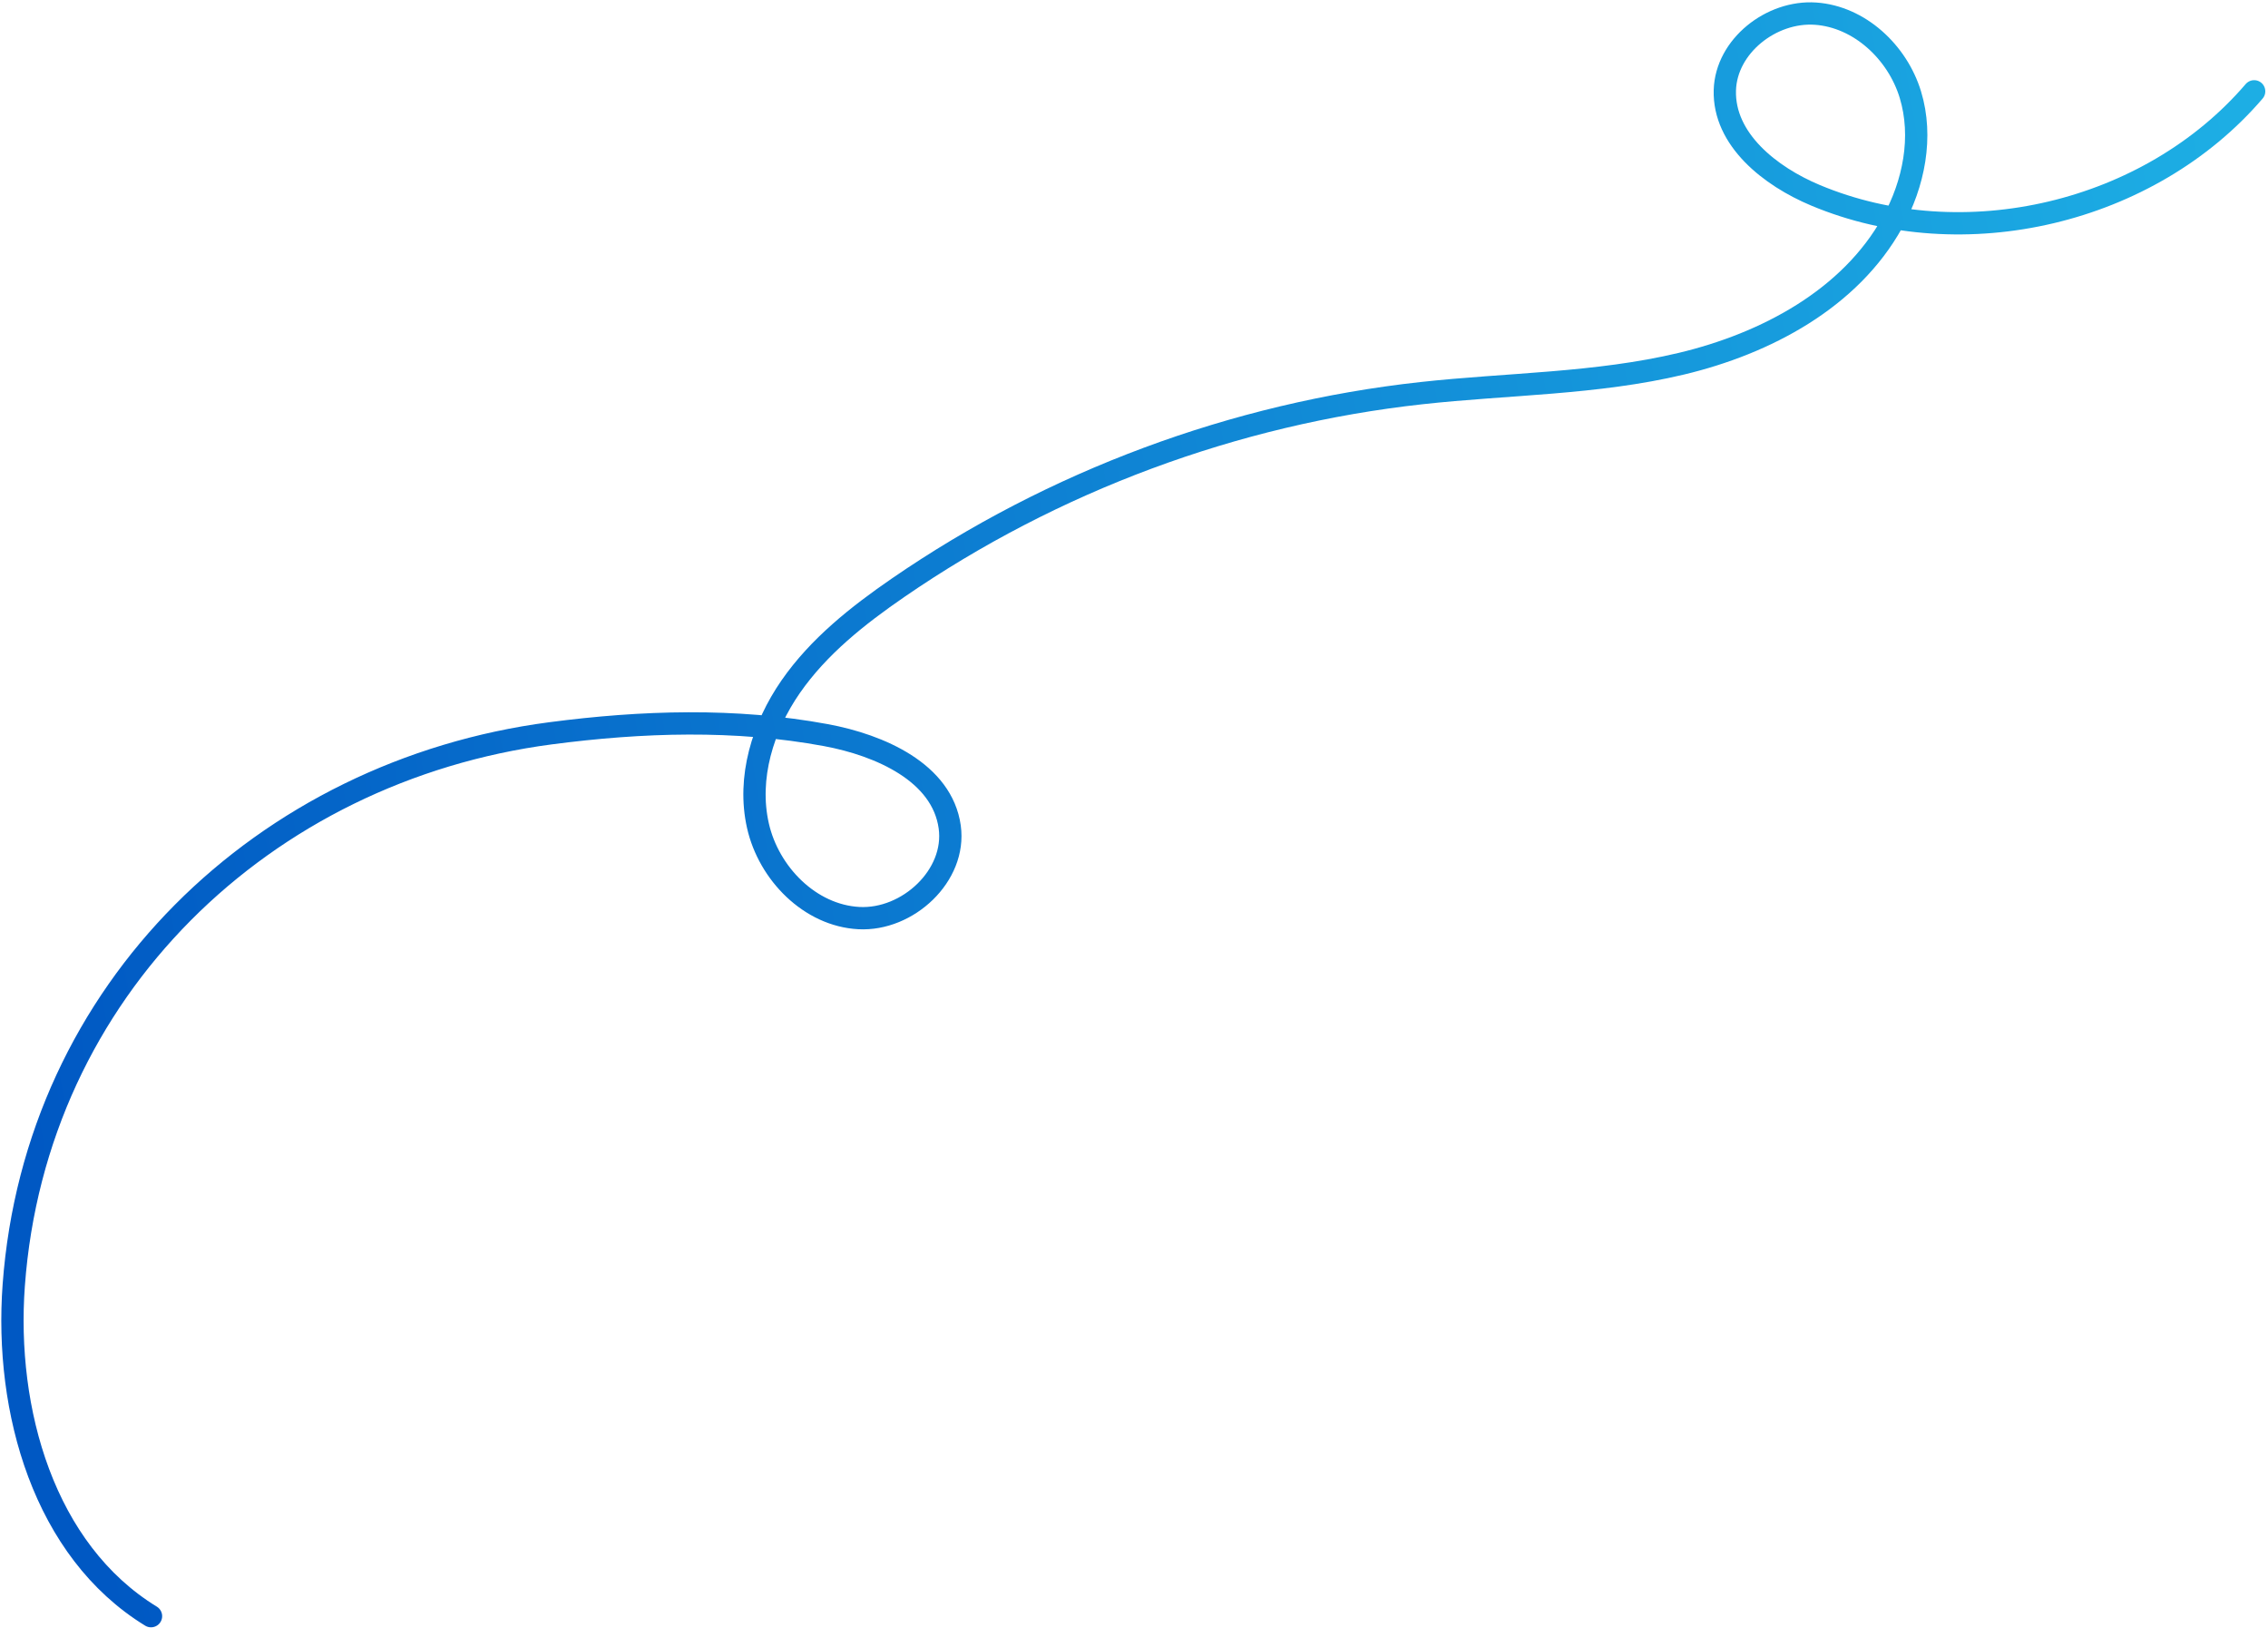 <svg xmlns="http://www.w3.org/2000/svg" width="814" height="584" viewBox="0 0 814 584" fill="none"><path d="M809.03 32.765C771.5 76.544 704.787 92.349 651.607 70.077C635.304 63.252 618.556 50.057 619.059 32.386C619.513 16.527 635.781 3.807 651.601 4.897C667.422 5.987 681.017 18.763 685.64 33.932C690.263 49.101 686.906 65.925 679.213 79.797C664.034 107.178 633.859 123.261 603.401 130.512C572.944 137.764 541.287 137.641 510.169 141.061C443.103 148.417 377.96 172.631 322.364 210.856C307.88 220.815 293.812 231.941 283.787 246.384C273.763 260.827 268.153 279.101 272.026 296.252C275.898 313.403 290.708 328.476 308.257 329.413C325.806 330.351 343.283 314.141 340.862 296.729C338.148 277.178 315.862 267.375 296.455 263.769C263.923 257.738 230.409 258.803 197.589 263.11C94.787 276.609 12.717 355.109 4.933 461.128C1.634 506.102 15.733 556.33 54.199 579.881" stroke="url(#paint0_linear_239_464)" stroke-width="8" stroke-linecap="round" stroke-linejoin="round"></path><defs><linearGradient id="paint0_linear_239_464" x1="-5.171" y1="314.234" x2="823.091" y2="176.647" gradientUnits="userSpaceOnUse"><stop stop-color="#0058C3"></stop><stop offset="1" stop-color="#1DAEE4"></stop></linearGradient></defs></svg>